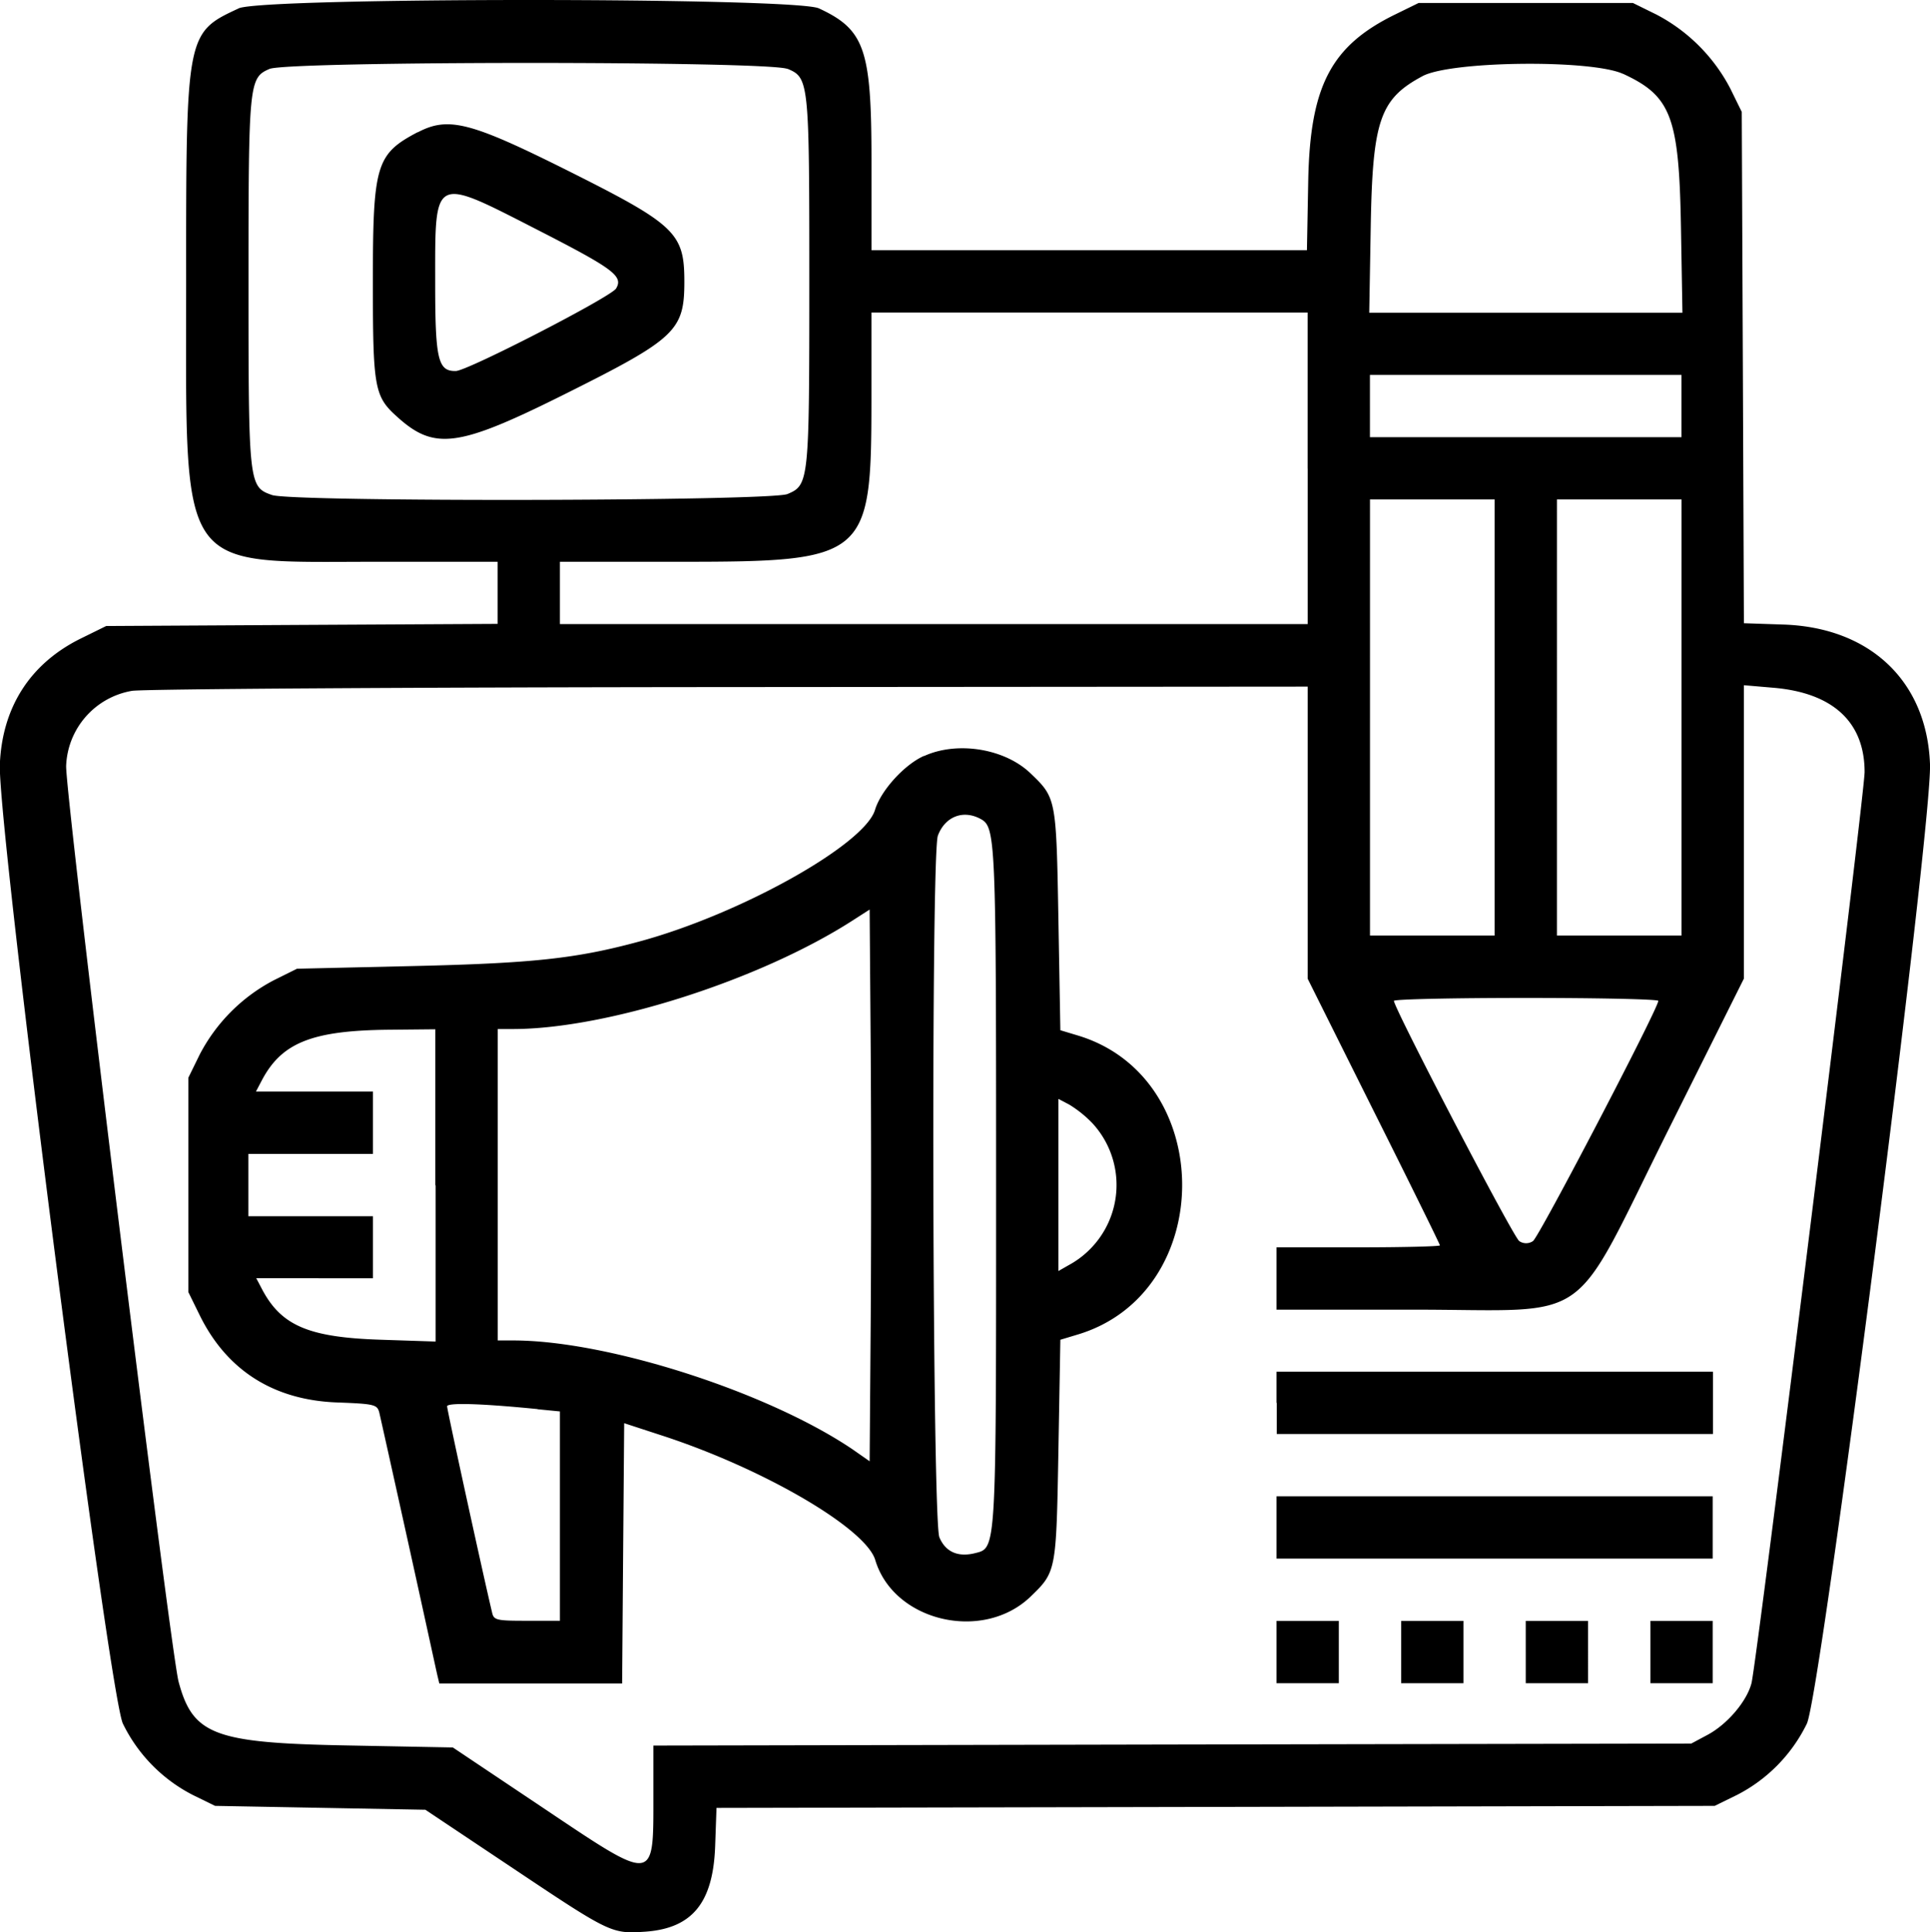 <svg xmlns="http://www.w3.org/2000/svg" viewBox="0 0 387.16 387.69"><title>contenido</title><path d="M47.9,1.68C37.38,6.56,37.35,6.74,37.37,56.62c0,59.16-2.08,56.08,38.24,56.08H99.85v12.46l-39.25.21-39.27.22-5.16,2.54C6.1,133.13.48,141.86,0,153.33c-.48,12.35,21.84,186.4,24.68,192.48a31.66,31.66,0,0,0,14,14.3l4.49,2.2,21.09.39,21.1.39L103.19,375c19.34,12.93,19.57,13,26.3,12.55,9.42-.68,13.59-5.8,14-17.16l.27-7.67,100.12-.2L344,362.31l4.49-2.2a31.66,31.66,0,0,0,14-14.3c2.83-6.05,25.16-180.06,24.7-192.51-.62-16.58-11.95-27.39-29.33-28l-8-.27-.21-51.3-.22-51.29-2.3-4.69A35,35,0,0,0,332.27,2.89L327.6.59h-43l-4.69,2.3C267,9.2,262.82,17.28,262.46,36.33L262.2,50.2H174.85v-18c0-22.35-1.35-26.26-10.55-30.53C159.47-.57,52.73-.57,47.9,1.67M158,13.79c4.31,1.8,4.38,2.52,4.38,42.66s-.07,40.86-4.38,42.66c-3.44,1.44-99.32,1.63-103.4.2-4.67-1.63-4.72-2.06-4.72-42.72,0-40,.1-41,4.21-42.77,3.64-1.59,100.12-1.62,103.91,0m167.66,1c9.6,4.44,11.18,8.62,11.57,30.54l.3,17.38H274.7l.3-17.38c.37-21.25,1.85-25.53,10.4-30.1,5.72-3.06,33.89-3.37,40.23-.44M83.83,26.5c-8.35,4.4-9,6.51-9,30,0,21.28.3,23,4.81,27.06,7.53,6.84,12.24,6.22,33.67-4.48,22.29-11.13,24-12.75,24-22.58s-1.73-11.45-24-22.58c-19-9.48-23.41-10.58-29.5-7.37M108,46.18c15.12,7.75,17.09,9.22,15.62,11.69-1,1.69-29.78,16.51-32.14,16.56-3.59.08-4.15-2.29-4.15-17.66C87.33,35,86.7,35.28,108,46.18M262.35,94V125.2h-150V112.7H136.6c37.19,0,38.21-.85,38.24-31.84V62.7h87.5V94m75-12.5V87.7h-62.5V75.2h62.5v6.25M299.85,144V187.7h-25V100.2h25V144m37.5,0V187.7h-25V100.2h25V144m-75,23.05v29.3l13.25,26.56c7.31,14.6,13.28,26.73,13.28,26.94s-7.38.4-16.4.4H256.1v12.5h27.38c36.92,0,31.17,4.08,51.45-36.52l14.92-29.88V137.47l5.86.5c12,1,18.36,6.89,18.36,16.91,0,4.55-21.61,178.68-22.69,182.82-.95,3.66-4.86,8.25-8.83,10.37l-3.25,1.74L235.2,350l-104.1.21v10.09c0,17.64.5,17.59-22.47,2.18L90.87,350.59l-21.49-.41c-26.38-.5-30.67-2.13-33.52-12.76C34.19,331.22,13,158.59,13.3,153.6a15.89,15.89,0,0,1,13.19-15c1.89-.37,55.73-.72,119.65-.76l116.21-.09V167m-77-15.34c-4,1.81-8.64,7-9.79,10.81-2.09,7-27,20.92-47.24,26.41-12.72,3.45-21.38,4.38-45.71,4.94l-23,.53L55,196.64a35.08,35.08,0,0,0-14.89,14.89l-2.3,4.69v43l2.3,4.69c5.42,11,14.79,17,27.58,17.46,7.43.28,8,.42,8.42,2,.22.92,2.85,12.74,5.84,26.27S87.51,335,87.74,336l.42,1.76h36.67l.2-26.12.21-26.11,7.81,2.55c20.28,6.64,40.66,18.56,42.56,24.91,3.69,12.32,21.56,16.54,31.14,7.35,5.17-5,5.17-5,5.6-29.37l.39-22.18,3.32-1c28.15-8.3,28.15-51.8,0-60.1l-3.32-1-.39-22.18c-.43-24.39-.43-24.41-5.6-29.37s-14.67-6.51-21.35-3.46m11.29,12.59c3.08,1.64,3.16,3.5,3.16,73.59,0,73.9.07,72.66-4.24,73.75-3.42.85-5.92-.26-7.14-3.19-1.41-3.37-1.7-137-.3-140.77s5-5.26,8.52-3.38m-22,101.18-.21,27.72L171,290.74C154,279.28,122.14,269,103.19,268.93H99.87V206.45h3.32c18.81-.09,49.26-9.84,67.77-21.71l3.52-2.26.21,27.61c.11,15.19.11,40.1,0,55.35m158-64.64c-.11,1.74-24,47.52-25.15,48.2a2.44,2.44,0,0,1-2.74,0c-1.15-.68-25-46.46-25.15-48.2,0-.33,11.91-.59,26.52-.59s26.55.26,26.52.59m-245.27,37v31.35l-11.13-.37c-14.37-.47-19.87-2.83-23.72-10.18l-1.13-2.15H74.85V244h-25v-12.5h25V219H51.37l1.13-2.15c4-7.68,10.12-10.12,25.67-10.26l9.18-.09V237.8m131.8-12.47a18.27,18.27,0,0,1-1,25.81,18,18,0,0,1-3.7,2.66L212.35,255V220.47l2.15,1.13a23.22,23.22,0,0,1,4.65,3.73m37,56.12v6.25h87.5V275.2H256.1v6.25m-148.24,1.28,4.49.44v42h-6.63c-6.22,0-6.65-.11-7-1.76-1.77-7.43-9-40.56-9-41.26s5.69-.68,18.17.55M256.1,306.45v6.25h87.5V300.2H256.1v6.25m0,25v6.25h12.5V325.2H256.1v6.25m25,0v6.25h12.5V325.2H281.1v6.25m25,0v6.25h12.5V325.2H306.1v6.25m25,0v6.25h12.5V325.2H331.1v6.25" transform="translate(-0.03 0.01)"></path></svg>